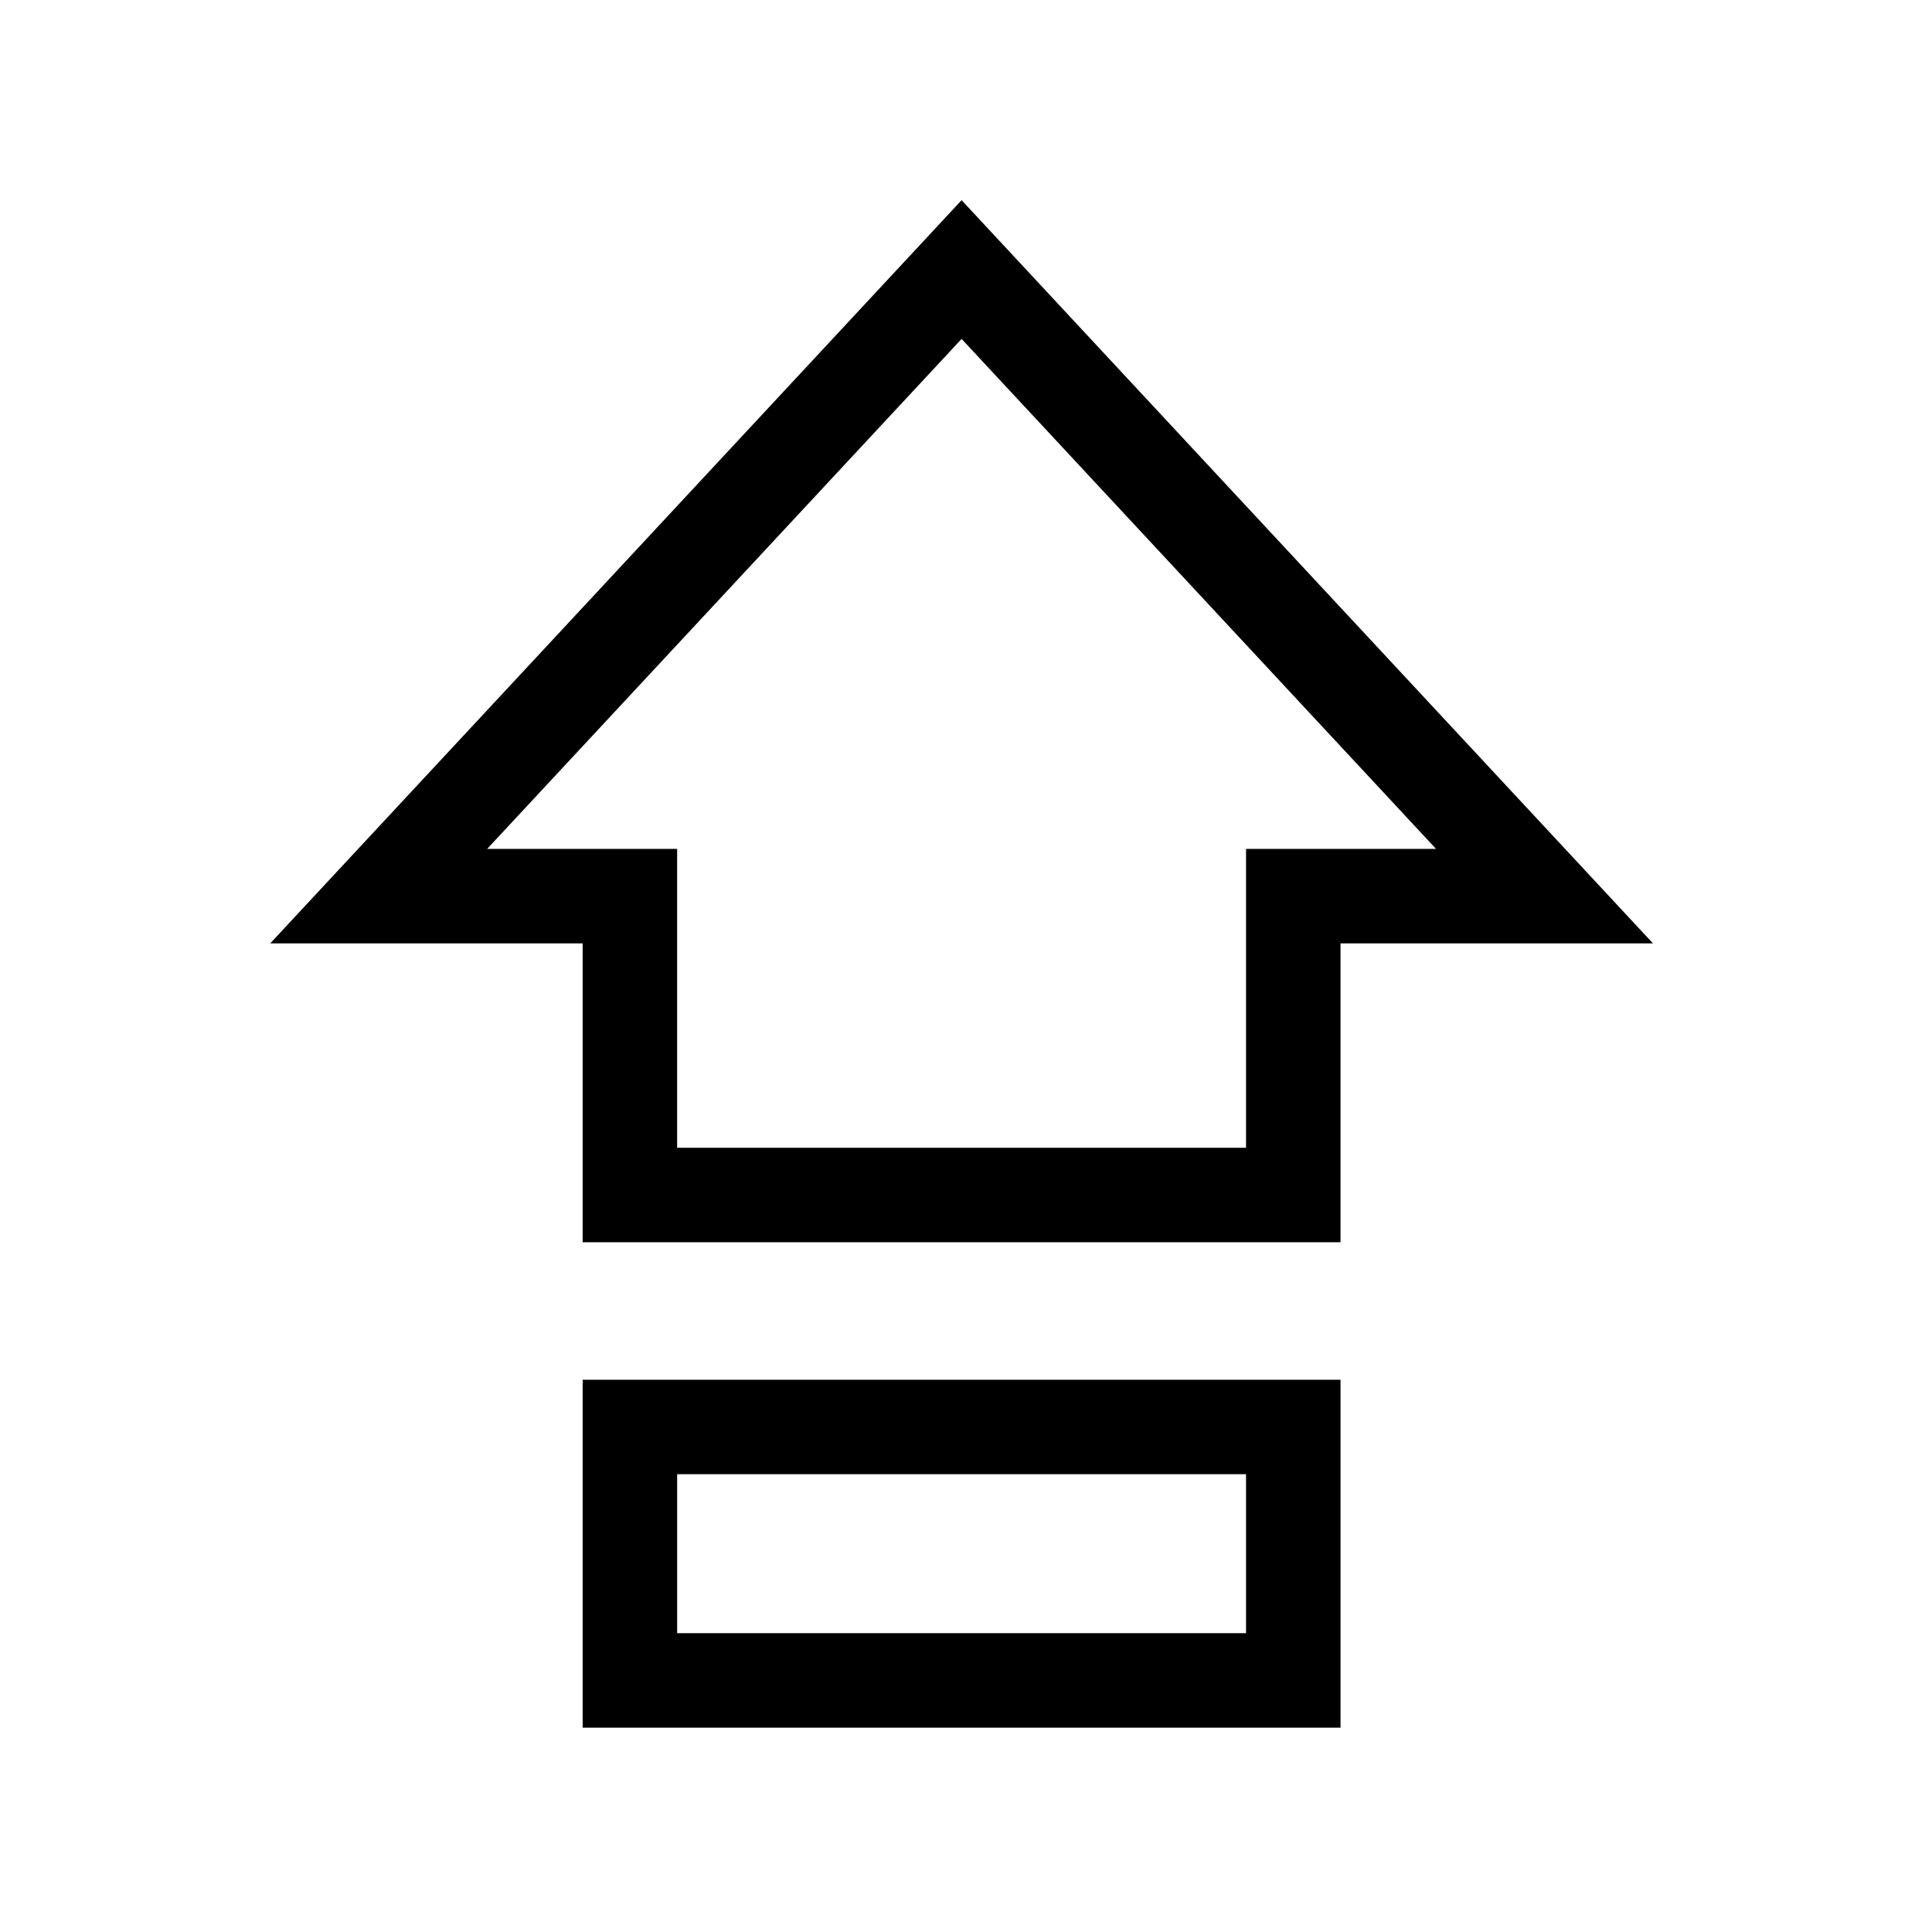 <svg xmlns="http://www.w3.org/2000/svg" viewBox="0 0 512 512"><path d="M254.834 53.049l183.224 196.96H355.25v79.194H154.412v-79.194H71.611l183.223-196.96m0 36.763L129.101 224.969h50.349v79.197h150.763v-79.197h50.355L254.834 89.812zm100.417 275.831v92.211H154.412v-92.211h200.839m-25.038 25.039H179.452v42.133h150.761v-42.133z"/></svg>